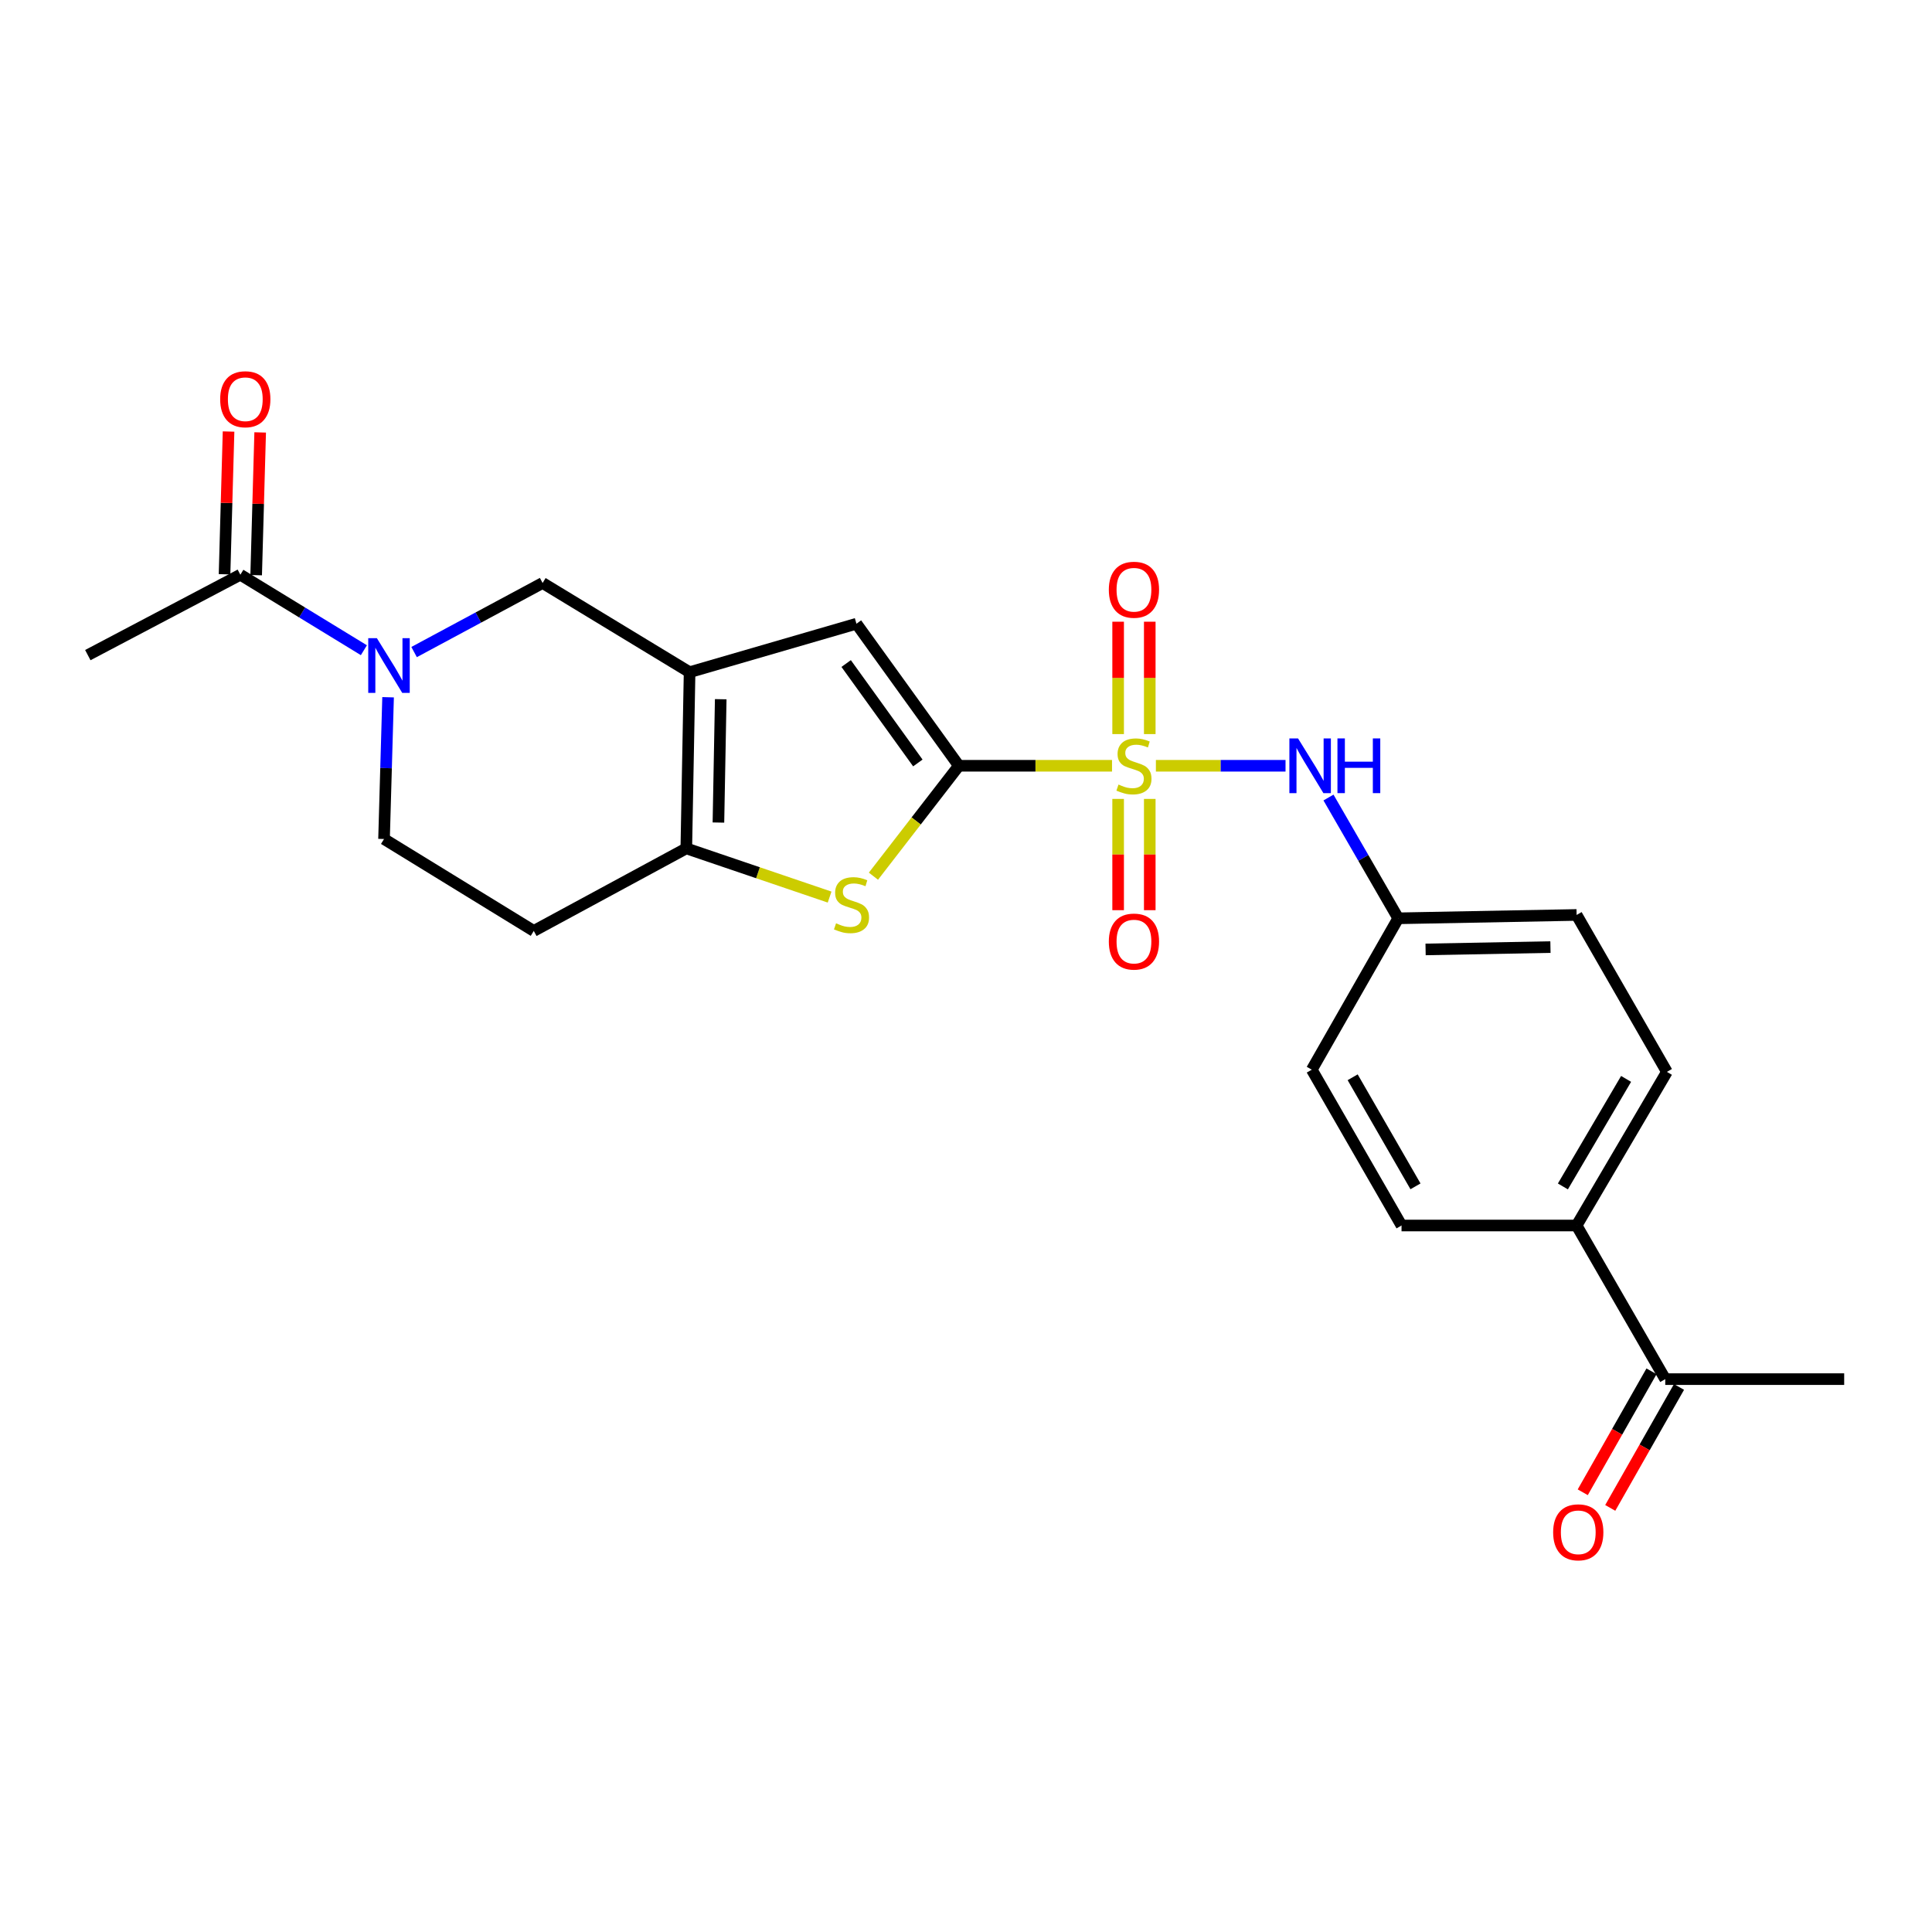 <?xml version='1.0' encoding='iso-8859-1'?>
<svg version='1.1' baseProfile='full'
              xmlns='http://www.w3.org/2000/svg'
                      xmlns:rdkit='http://www.rdkit.org/xml'
                      xmlns:xlink='http://www.w3.org/1999/xlink'
                  xml:space='preserve'
width='1000px' height='1000px' viewBox='0 0 1000 1000'>
<!-- END OF HEADER -->
<rect style='opacity:1.0;fill:#FFFFFF;stroke:none' width='1000' height='1000' x='0' y='0'> </rect>
<path class='bond-0' d='M 575.583,396.362 L 535.945,396.362' style='fill:none;fill-rule:evenodd;stroke:#CCCC00;stroke-width:6px;stroke-linecap:butt;stroke-linejoin:miter;stroke-opacity:1' />
<path class='bond-0' d='M 535.945,396.362 L 496.307,396.362' style='fill:none;fill-rule:evenodd;stroke:#000000;stroke-width:6px;stroke-linecap:butt;stroke-linejoin:miter;stroke-opacity:1' />
<path class='bond-6' d='M 598.289,396.362 L 631.838,396.362' style='fill:none;fill-rule:evenodd;stroke:#CCCC00;stroke-width:6px;stroke-linecap:butt;stroke-linejoin:miter;stroke-opacity:1' />
<path class='bond-6' d='M 631.838,396.362 L 665.388,396.362' style='fill:none;fill-rule:evenodd;stroke:#0000FF;stroke-width:6px;stroke-linecap:butt;stroke-linejoin:miter;stroke-opacity:1' />
<path class='bond-9' d='M 595.115,379.962 L 595.115,350.88' style='fill:none;fill-rule:evenodd;stroke:#CCCC00;stroke-width:6px;stroke-linecap:butt;stroke-linejoin:miter;stroke-opacity:1' />
<path class='bond-9' d='M 595.115,350.88 L 595.115,321.797' style='fill:none;fill-rule:evenodd;stroke:#FF0000;stroke-width:6px;stroke-linecap:butt;stroke-linejoin:miter;stroke-opacity:1' />
<path class='bond-9' d='M 578.743,379.962 L 578.743,350.88' style='fill:none;fill-rule:evenodd;stroke:#CCCC00;stroke-width:6px;stroke-linecap:butt;stroke-linejoin:miter;stroke-opacity:1' />
<path class='bond-9' d='M 578.743,350.88 L 578.743,321.797' style='fill:none;fill-rule:evenodd;stroke:#FF0000;stroke-width:6px;stroke-linecap:butt;stroke-linejoin:miter;stroke-opacity:1' />
<path class='bond-10' d='M 578.743,413.515 L 578.743,442.313' style='fill:none;fill-rule:evenodd;stroke:#CCCC00;stroke-width:6px;stroke-linecap:butt;stroke-linejoin:miter;stroke-opacity:1' />
<path class='bond-10' d='M 578.743,442.313 L 578.743,471.111' style='fill:none;fill-rule:evenodd;stroke:#FF0000;stroke-width:6px;stroke-linecap:butt;stroke-linejoin:miter;stroke-opacity:1' />
<path class='bond-10' d='M 595.115,413.515 L 595.115,442.313' style='fill:none;fill-rule:evenodd;stroke:#CCCC00;stroke-width:6px;stroke-linecap:butt;stroke-linejoin:miter;stroke-opacity:1' />
<path class='bond-10' d='M 595.115,442.313 L 595.115,471.111' style='fill:none;fill-rule:evenodd;stroke:#FF0000;stroke-width:6px;stroke-linecap:butt;stroke-linejoin:miter;stroke-opacity:1' />
<path class='bond-2' d='M 496.307,396.362 L 474.199,424.937' style='fill:none;fill-rule:evenodd;stroke:#000000;stroke-width:6px;stroke-linecap:butt;stroke-linejoin:miter;stroke-opacity:1' />
<path class='bond-2' d='M 474.199,424.937 L 452.091,453.513' style='fill:none;fill-rule:evenodd;stroke:#CCCC00;stroke-width:6px;stroke-linecap:butt;stroke-linejoin:miter;stroke-opacity:1' />
<path class='bond-4' d='M 496.307,396.362 L 443.297,322.841' style='fill:none;fill-rule:evenodd;stroke:#000000;stroke-width:6px;stroke-linecap:butt;stroke-linejoin:miter;stroke-opacity:1' />
<path class='bond-4' d='M 475.075,394.91 L 437.968,343.444' style='fill:none;fill-rule:evenodd;stroke:#000000;stroke-width:6px;stroke-linecap:butt;stroke-linejoin:miter;stroke-opacity:1' />
<path class='bond-1' d='M 356.932,347.927 L 443.297,322.841' style='fill:none;fill-rule:evenodd;stroke:#000000;stroke-width:6px;stroke-linecap:butt;stroke-linejoin:miter;stroke-opacity:1' />
<path class='bond-7' d='M 356.932,347.927 L 280.854,301.757' style='fill:none;fill-rule:evenodd;stroke:#000000;stroke-width:6px;stroke-linecap:butt;stroke-linejoin:miter;stroke-opacity:1' />
<path class='bond-24' d='M 356.932,347.927 L 355.231,439.122' style='fill:none;fill-rule:evenodd;stroke:#000000;stroke-width:6px;stroke-linecap:butt;stroke-linejoin:miter;stroke-opacity:1' />
<path class='bond-24' d='M 373.046,361.912 L 371.856,425.748' style='fill:none;fill-rule:evenodd;stroke:#000000;stroke-width:6px;stroke-linecap:butt;stroke-linejoin:miter;stroke-opacity:1' />
<path class='bond-3' d='M 429.403,464.33 L 392.317,451.726' style='fill:none;fill-rule:evenodd;stroke:#CCCC00;stroke-width:6px;stroke-linecap:butt;stroke-linejoin:miter;stroke-opacity:1' />
<path class='bond-3' d='M 392.317,451.726 L 355.231,439.122' style='fill:none;fill-rule:evenodd;stroke:#000000;stroke-width:6px;stroke-linecap:butt;stroke-linejoin:miter;stroke-opacity:1' />
<path class='bond-11' d='M 355.231,439.122 L 276.279,481.845' style='fill:none;fill-rule:evenodd;stroke:#000000;stroke-width:6px;stroke-linecap:butt;stroke-linejoin:miter;stroke-opacity:1' />
<path class='bond-5' d='M 214.335,337.504 L 247.595,319.631' style='fill:none;fill-rule:evenodd;stroke:#0000FF;stroke-width:6px;stroke-linecap:butt;stroke-linejoin:miter;stroke-opacity:1' />
<path class='bond-5' d='M 247.595,319.631 L 280.854,301.757' style='fill:none;fill-rule:evenodd;stroke:#000000;stroke-width:6px;stroke-linecap:butt;stroke-linejoin:miter;stroke-opacity:1' />
<path class='bond-8' d='M 188.345,336.548 L 156.375,317.01' style='fill:none;fill-rule:evenodd;stroke:#0000FF;stroke-width:6px;stroke-linecap:butt;stroke-linejoin:miter;stroke-opacity:1' />
<path class='bond-8' d='M 156.375,317.01 L 124.406,297.473' style='fill:none;fill-rule:evenodd;stroke:#000000;stroke-width:6px;stroke-linecap:butt;stroke-linejoin:miter;stroke-opacity:1' />
<path class='bond-26' d='M 200.87,360.894 L 199.822,397.579' style='fill:none;fill-rule:evenodd;stroke:#0000FF;stroke-width:6px;stroke-linecap:butt;stroke-linejoin:miter;stroke-opacity:1' />
<path class='bond-26' d='M 199.822,397.579 L 198.774,434.265' style='fill:none;fill-rule:evenodd;stroke:#000000;stroke-width:6px;stroke-linecap:butt;stroke-linejoin:miter;stroke-opacity:1' />
<path class='bond-17' d='M 687.618,412.802 L 705.669,444.058' style='fill:none;fill-rule:evenodd;stroke:#0000FF;stroke-width:6px;stroke-linecap:butt;stroke-linejoin:miter;stroke-opacity:1' />
<path class='bond-17' d='M 705.669,444.058 L 723.721,475.314' style='fill:none;fill-rule:evenodd;stroke:#000000;stroke-width:6px;stroke-linecap:butt;stroke-linejoin:miter;stroke-opacity:1' />
<path class='bond-15' d='M 132.589,297.703 L 133.628,260.763' style='fill:none;fill-rule:evenodd;stroke:#000000;stroke-width:6px;stroke-linecap:butt;stroke-linejoin:miter;stroke-opacity:1' />
<path class='bond-15' d='M 133.628,260.763 L 134.666,223.824' style='fill:none;fill-rule:evenodd;stroke:#FF0000;stroke-width:6px;stroke-linecap:butt;stroke-linejoin:miter;stroke-opacity:1' />
<path class='bond-15' d='M 116.223,297.243 L 117.262,260.303' style='fill:none;fill-rule:evenodd;stroke:#000000;stroke-width:6px;stroke-linecap:butt;stroke-linejoin:miter;stroke-opacity:1' />
<path class='bond-15' d='M 117.262,260.303 L 118.3,223.363' style='fill:none;fill-rule:evenodd;stroke:#FF0000;stroke-width:6px;stroke-linecap:butt;stroke-linejoin:miter;stroke-opacity:1' />
<path class='bond-22' d='M 124.406,297.473 L 45.455,339.086' style='fill:none;fill-rule:evenodd;stroke:#000000;stroke-width:6px;stroke-linecap:butt;stroke-linejoin:miter;stroke-opacity:1' />
<path class='bond-12' d='M 276.279,481.845 L 198.774,434.265' style='fill:none;fill-rule:evenodd;stroke:#000000;stroke-width:6px;stroke-linecap:butt;stroke-linejoin:miter;stroke-opacity:1' />
<path class='bond-13' d='M 861.932,713.834 L 816.052,634.318' style='fill:none;fill-rule:evenodd;stroke:#000000;stroke-width:6px;stroke-linecap:butt;stroke-linejoin:miter;stroke-opacity:1' />
<path class='bond-16' d='M 854.815,709.788 L 837.02,741.093' style='fill:none;fill-rule:evenodd;stroke:#000000;stroke-width:6px;stroke-linecap:butt;stroke-linejoin:miter;stroke-opacity:1' />
<path class='bond-16' d='M 837.02,741.093 L 819.226,772.397' style='fill:none;fill-rule:evenodd;stroke:#FF0000;stroke-width:6px;stroke-linecap:butt;stroke-linejoin:miter;stroke-opacity:1' />
<path class='bond-16' d='M 869.049,717.879 L 851.254,749.184' style='fill:none;fill-rule:evenodd;stroke:#000000;stroke-width:6px;stroke-linecap:butt;stroke-linejoin:miter;stroke-opacity:1' />
<path class='bond-16' d='M 851.254,749.184 L 833.459,780.488' style='fill:none;fill-rule:evenodd;stroke:#FF0000;stroke-width:6px;stroke-linecap:butt;stroke-linejoin:miter;stroke-opacity:1' />
<path class='bond-23' d='M 861.932,713.834 L 954.545,713.834' style='fill:none;fill-rule:evenodd;stroke:#000000;stroke-width:6px;stroke-linecap:butt;stroke-linejoin:miter;stroke-opacity:1' />
<path class='bond-14' d='M 816.052,634.318 L 862.787,554.802' style='fill:none;fill-rule:evenodd;stroke:#000000;stroke-width:6px;stroke-linecap:butt;stroke-linejoin:miter;stroke-opacity:1' />
<path class='bond-14' d='M 808.948,614.095 L 841.662,558.434' style='fill:none;fill-rule:evenodd;stroke:#000000;stroke-width:6px;stroke-linecap:butt;stroke-linejoin:miter;stroke-opacity:1' />
<path class='bond-25' d='M 816.052,634.318 L 725.431,634.318' style='fill:none;fill-rule:evenodd;stroke:#000000;stroke-width:6px;stroke-linecap:butt;stroke-linejoin:miter;stroke-opacity:1' />
<path class='bond-20' d='M 723.721,475.314 L 678.978,553.665' style='fill:none;fill-rule:evenodd;stroke:#000000;stroke-width:6px;stroke-linecap:butt;stroke-linejoin:miter;stroke-opacity:1' />
<path class='bond-21' d='M 723.721,475.314 L 816.052,473.577' style='fill:none;fill-rule:evenodd;stroke:#000000;stroke-width:6px;stroke-linecap:butt;stroke-linejoin:miter;stroke-opacity:1' />
<path class='bond-21' d='M 737.879,491.423 L 802.511,490.207' style='fill:none;fill-rule:evenodd;stroke:#000000;stroke-width:6px;stroke-linecap:butt;stroke-linejoin:miter;stroke-opacity:1' />
<path class='bond-18' d='M 725.431,634.318 L 678.978,553.665' style='fill:none;fill-rule:evenodd;stroke:#000000;stroke-width:6px;stroke-linecap:butt;stroke-linejoin:miter;stroke-opacity:1' />
<path class='bond-18' d='M 732.651,614.049 L 700.134,557.592' style='fill:none;fill-rule:evenodd;stroke:#000000;stroke-width:6px;stroke-linecap:butt;stroke-linejoin:miter;stroke-opacity:1' />
<path class='bond-19' d='M 862.787,554.802 L 816.052,473.577' style='fill:none;fill-rule:evenodd;stroke:#000000;stroke-width:6px;stroke-linecap:butt;stroke-linejoin:miter;stroke-opacity:1' />
<path  class='atom-0' d='M 578.929 406.082
Q 579.249 406.202, 580.569 406.762
Q 581.889 407.322, 583.329 407.682
Q 584.809 408.002, 586.249 408.002
Q 588.929 408.002, 590.489 406.722
Q 592.049 405.402, 592.049 403.122
Q 592.049 401.562, 591.249 400.602
Q 590.489 399.642, 589.289 399.122
Q 588.089 398.602, 586.089 398.002
Q 583.569 397.242, 582.049 396.522
Q 580.569 395.802, 579.489 394.282
Q 578.449 392.762, 578.449 390.202
Q 578.449 386.642, 580.849 384.442
Q 583.289 382.242, 588.089 382.242
Q 591.369 382.242, 595.089 383.802
L 594.169 386.882
Q 590.769 385.482, 588.209 385.482
Q 585.449 385.482, 583.929 386.642
Q 582.409 387.762, 582.449 389.722
Q 582.449 391.242, 583.209 392.162
Q 584.009 393.082, 585.129 393.602
Q 586.289 394.122, 588.209 394.722
Q 590.769 395.522, 592.289 396.322
Q 593.809 397.122, 594.889 398.762
Q 596.009 400.362, 596.009 403.122
Q 596.009 407.042, 593.369 409.162
Q 590.769 411.242, 586.409 411.242
Q 583.889 411.242, 581.969 410.682
Q 580.089 410.162, 577.849 409.242
L 578.929 406.082
' fill='#CCCC00'/>
<path  class='atom-3' d='M 432.741 477.903
Q 433.061 478.023, 434.381 478.583
Q 435.701 479.143, 437.141 479.503
Q 438.621 479.823, 440.061 479.823
Q 442.741 479.823, 444.301 478.543
Q 445.861 477.223, 445.861 474.943
Q 445.861 473.383, 445.061 472.423
Q 444.301 471.463, 443.101 470.943
Q 441.901 470.423, 439.901 469.823
Q 437.381 469.063, 435.861 468.343
Q 434.381 467.623, 433.301 466.103
Q 432.261 464.583, 432.261 462.023
Q 432.261 458.463, 434.661 456.263
Q 437.101 454.063, 441.901 454.063
Q 445.181 454.063, 448.901 455.623
L 447.981 458.703
Q 444.581 457.303, 442.021 457.303
Q 439.261 457.303, 437.741 458.463
Q 436.221 459.583, 436.261 461.543
Q 436.261 463.063, 437.021 463.983
Q 437.821 464.903, 438.941 465.423
Q 440.101 465.943, 442.021 466.543
Q 444.581 467.343, 446.101 468.143
Q 447.621 468.943, 448.701 470.583
Q 449.821 472.183, 449.821 474.943
Q 449.821 478.863, 447.181 480.983
Q 444.581 483.063, 440.221 483.063
Q 437.701 483.063, 435.781 482.503
Q 433.901 481.983, 431.661 481.063
L 432.741 477.903
' fill='#CCCC00'/>
<path  class='atom-6' d='M 195.079 330.329
L 204.359 345.329
Q 205.279 346.809, 206.759 349.489
Q 208.239 352.169, 208.319 352.329
L 208.319 330.329
L 212.079 330.329
L 212.079 358.649
L 208.199 358.649
L 198.239 342.249
Q 197.079 340.329, 195.839 338.129
Q 194.639 335.929, 194.279 335.249
L 194.279 358.649
L 190.599 358.649
L 190.599 330.329
L 195.079 330.329
' fill='#0000FF'/>
<path  class='atom-7' d='M 671.863 382.202
L 681.143 397.202
Q 682.063 398.682, 683.543 401.362
Q 685.023 404.042, 685.103 404.202
L 685.103 382.202
L 688.863 382.202
L 688.863 410.522
L 684.983 410.522
L 675.023 394.122
Q 673.863 392.202, 672.623 390.002
Q 671.423 387.802, 671.063 387.122
L 671.063 410.522
L 667.383 410.522
L 667.383 382.202
L 671.863 382.202
' fill='#0000FF'/>
<path  class='atom-7' d='M 692.263 382.202
L 696.103 382.202
L 696.103 394.242
L 710.583 394.242
L 710.583 382.202
L 714.423 382.202
L 714.423 410.522
L 710.583 410.522
L 710.583 397.442
L 696.103 397.442
L 696.103 410.522
L 692.263 410.522
L 692.263 382.202
' fill='#0000FF'/>
<path  class='atom-10' d='M 573.929 305.248
Q 573.929 298.448, 577.289 294.648
Q 580.649 290.848, 586.929 290.848
Q 593.209 290.848, 596.569 294.648
Q 599.929 298.448, 599.929 305.248
Q 599.929 312.128, 596.529 316.048
Q 593.129 319.928, 586.929 319.928
Q 580.689 319.928, 577.289 316.048
Q 573.929 312.168, 573.929 305.248
M 586.929 316.728
Q 591.249 316.728, 593.569 313.848
Q 595.929 310.928, 595.929 305.248
Q 595.929 299.688, 593.569 296.888
Q 591.249 294.048, 586.929 294.048
Q 582.609 294.048, 580.249 296.848
Q 577.929 299.648, 577.929 305.248
Q 577.929 310.968, 580.249 313.848
Q 582.609 316.728, 586.929 316.728
' fill='#FF0000'/>
<path  class='atom-11' d='M 573.929 487.355
Q 573.929 480.555, 577.289 476.755
Q 580.649 472.955, 586.929 472.955
Q 593.209 472.955, 596.569 476.755
Q 599.929 480.555, 599.929 487.355
Q 599.929 494.235, 596.529 498.155
Q 593.129 502.035, 586.929 502.035
Q 580.689 502.035, 577.289 498.155
Q 573.929 494.275, 573.929 487.355
M 586.929 498.835
Q 591.249 498.835, 593.569 495.955
Q 595.929 493.035, 595.929 487.355
Q 595.929 481.795, 593.569 478.995
Q 591.249 476.155, 586.929 476.155
Q 582.609 476.155, 580.249 478.955
Q 577.929 481.755, 577.929 487.355
Q 577.929 493.075, 580.249 495.955
Q 582.609 498.835, 586.929 498.835
' fill='#FF0000'/>
<path  class='atom-16' d='M 113.962 206.64
Q 113.962 199.84, 117.322 196.04
Q 120.682 192.24, 126.962 192.24
Q 133.242 192.24, 136.602 196.04
Q 139.962 199.84, 139.962 206.64
Q 139.962 213.52, 136.562 217.44
Q 133.162 221.32, 126.962 221.32
Q 120.722 221.32, 117.322 217.44
Q 113.962 213.56, 113.962 206.64
M 126.962 218.12
Q 131.282 218.12, 133.602 215.24
Q 135.962 212.32, 135.962 206.64
Q 135.962 201.08, 133.602 198.28
Q 131.282 195.44, 126.962 195.44
Q 122.642 195.44, 120.282 198.24
Q 117.962 201.04, 117.962 206.64
Q 117.962 212.36, 120.282 215.24
Q 122.642 218.12, 126.962 218.12
' fill='#FF0000'/>
<path  class='atom-17' d='M 803.907 793.12
Q 803.907 786.32, 807.267 782.52
Q 810.627 778.72, 816.907 778.72
Q 823.187 778.72, 826.547 782.52
Q 829.907 786.32, 829.907 793.12
Q 829.907 800, 826.507 803.92
Q 823.107 807.8, 816.907 807.8
Q 810.667 807.8, 807.267 803.92
Q 803.907 800.04, 803.907 793.12
M 816.907 804.6
Q 821.227 804.6, 823.547 801.72
Q 825.907 798.8, 825.907 793.12
Q 825.907 787.56, 823.547 784.76
Q 821.227 781.92, 816.907 781.92
Q 812.587 781.92, 810.227 784.72
Q 807.907 787.52, 807.907 793.12
Q 807.907 798.84, 810.227 801.72
Q 812.587 804.6, 816.907 804.6
' fill='#FF0000'/>
</svg>
